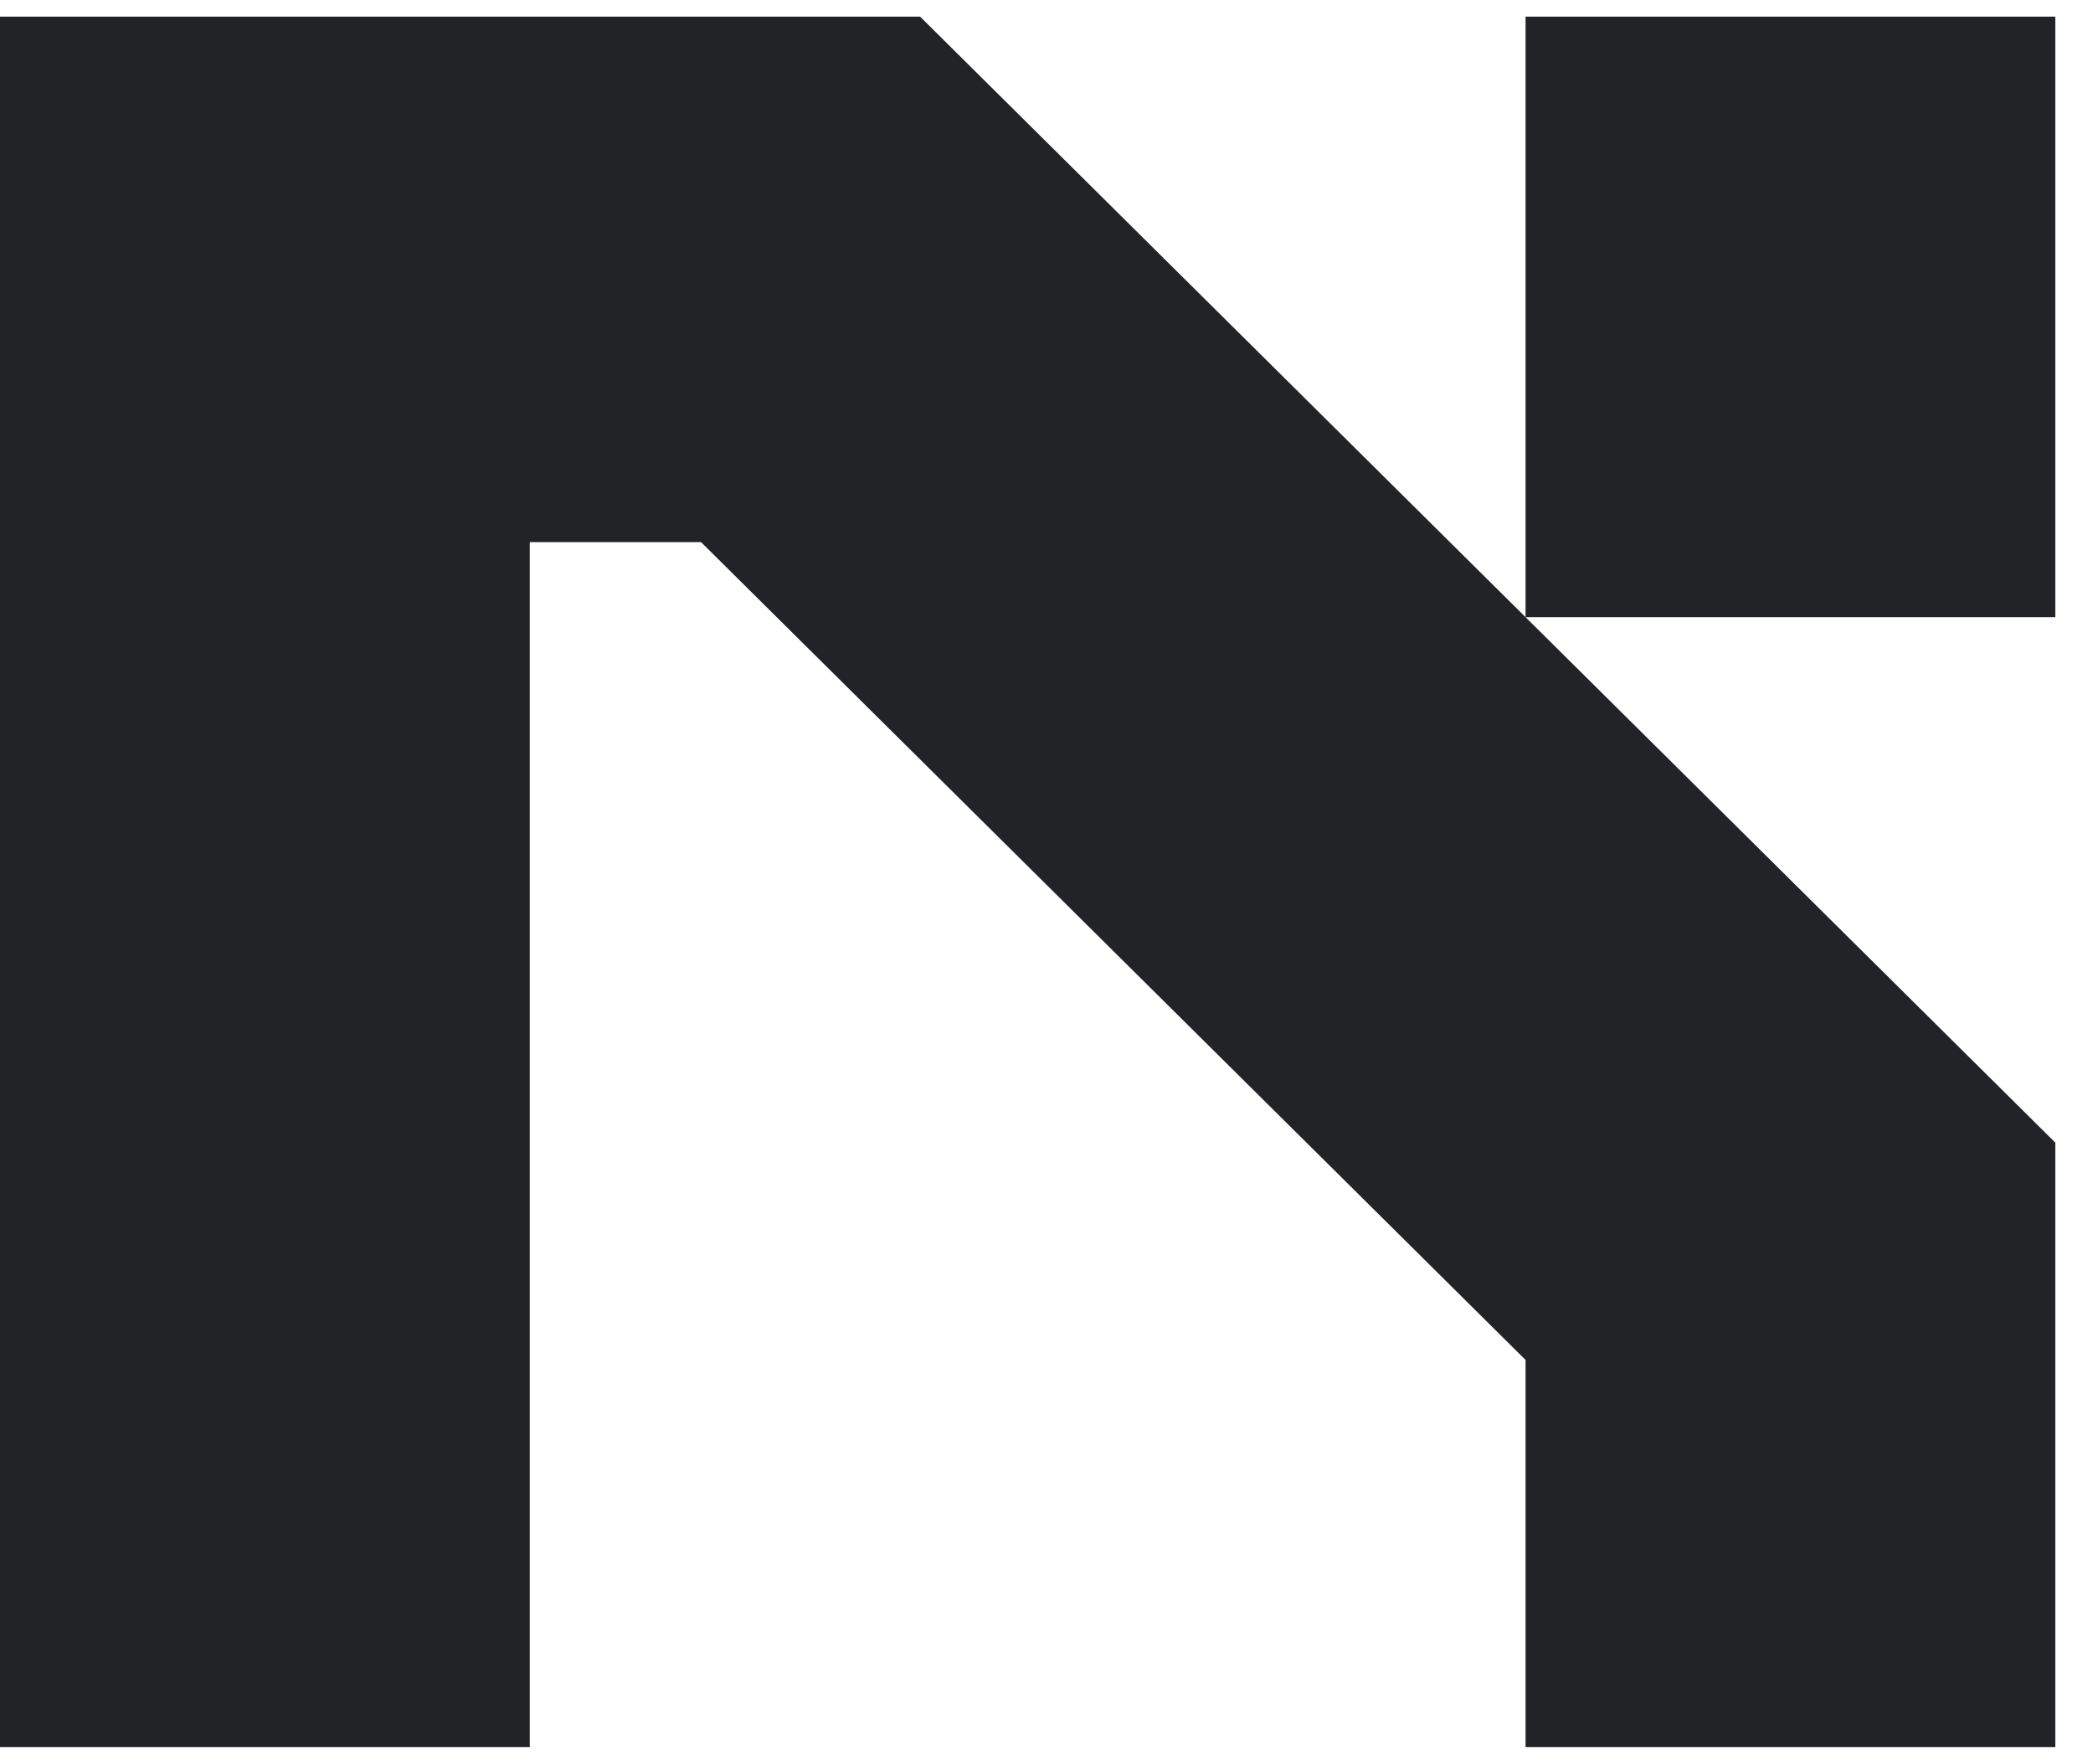 <svg width="89" height="75" viewBox="0 0 89 75" fill="none" xmlns="http://www.w3.org/2000/svg">
<g clip-path="url(#clip0_12_14)">
<path d="M39.126 0.708L87.398 48.588V74.292H64.871V57.828L29.81 23.052H22.527V74.292H0V0.708H39.126ZM64.871 26.244V0.708H87.398V26.244H64.871Z" fill="#212326"/>
</g>
<defs>
<clipPath id="clip0_12_14">
<rect width="89" height="75" fill="white"/>
</clipPath>
</defs>
</svg>
